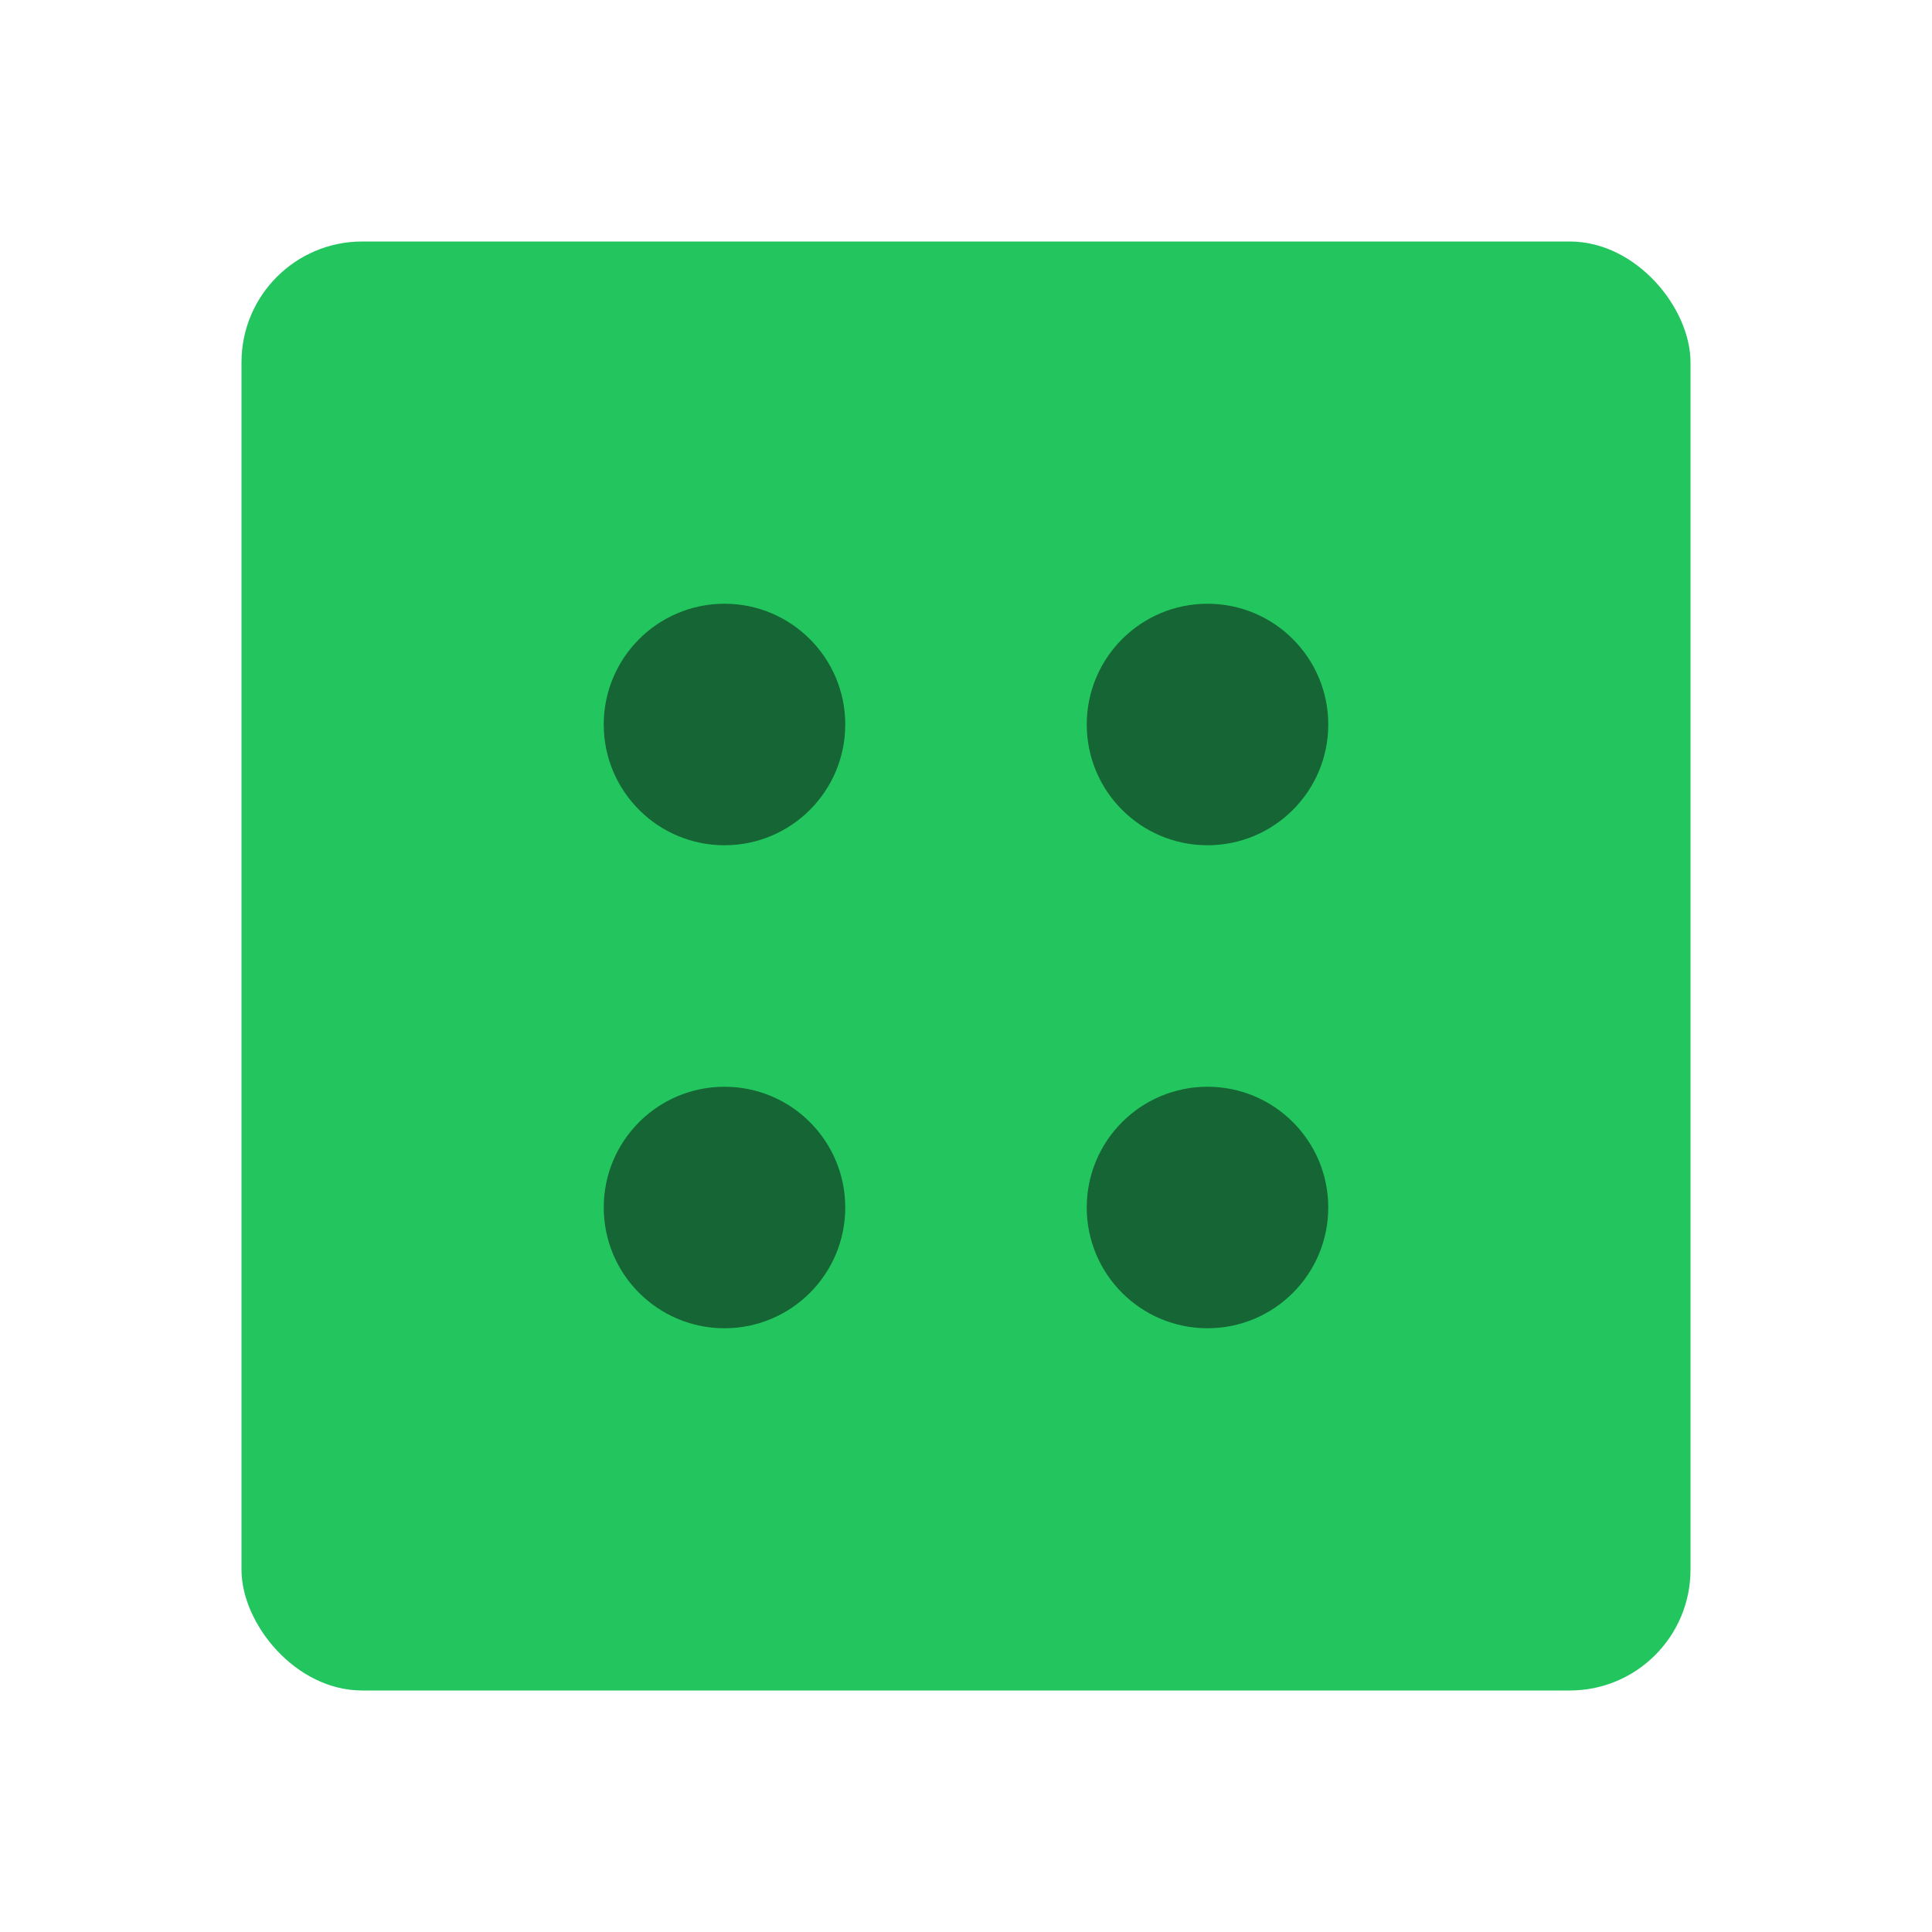 <?xml version="1.0" encoding="UTF-8"?>
<svg width="16" height="16" viewBox="0 0 16 16" fill="none" xmlns="http://www.w3.org/2000/svg">
    <rect x="2" y="2" width="12" height="12" rx="1" fill="#22c55e"/>
    <circle cx="6" cy="6" r="1" fill="#166534"/>
    <circle cx="10" cy="6" r="1" fill="#166534"/>
    <circle cx="6" cy="10" r="1" fill="#166534"/>
    <circle cx="10" cy="10" r="1" fill="#166534"/>
</svg> 